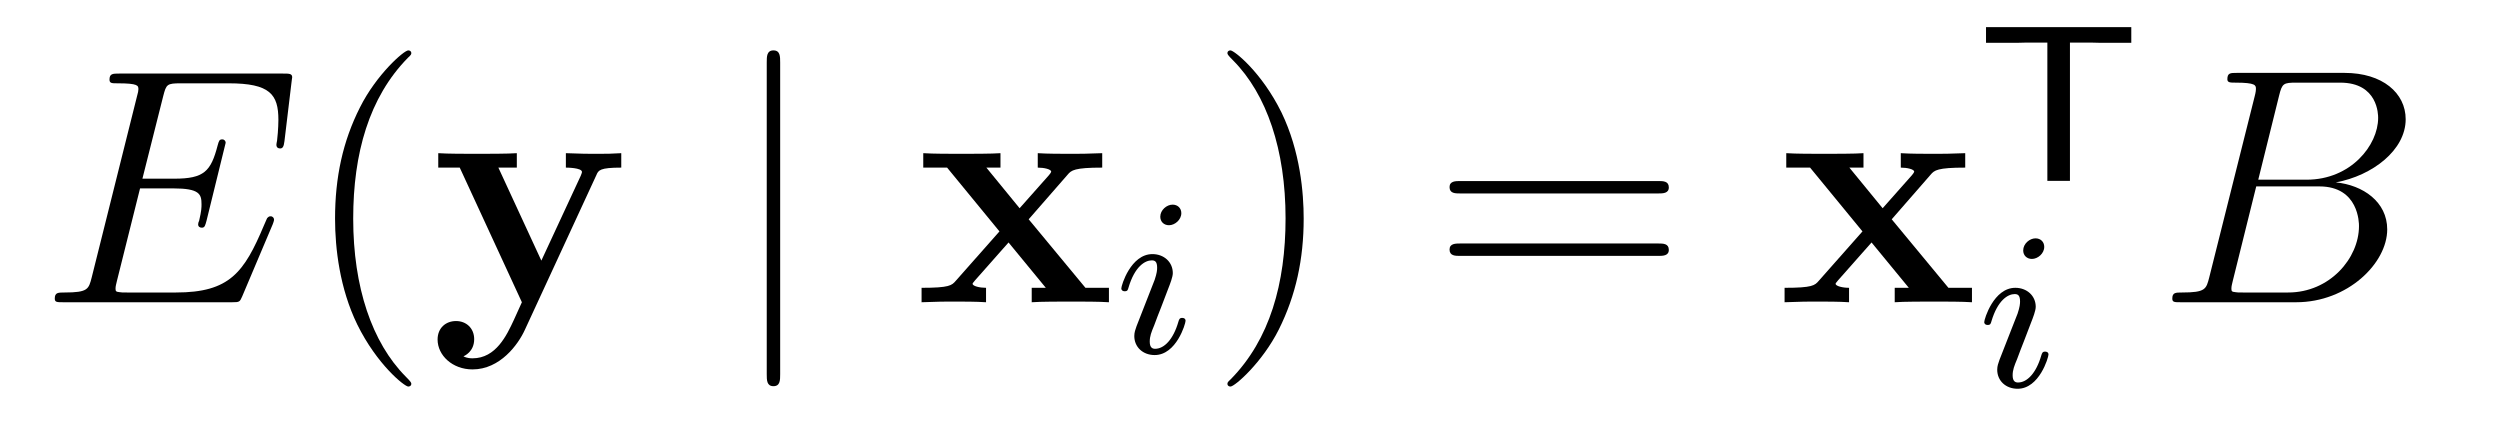 <?xml version='1.0' encoding='UTF-8'?>
<!-- This file was generated by dvisvgm 2.8.1 -->
<svg version='1.1' xmlns='http://www.w3.org/2000/svg' xmlns:xlink='http://www.w3.org/1999/xlink' width='89pt' height='15pt' viewBox='0 -15 89 15'>
<g id='page1'>
<g transform='matrix(1 0 0 -1 -127 650)'>
<path d='M136.708 657.013C136.72 657.049 136.756 657.133 136.756 657.181C136.756 657.241 136.708 657.3 136.636 657.3C136.588 657.3 136.565 657.288 136.529 657.252C136.505 657.241 136.505 657.217 136.397 656.977C135.692 655.304 135.178 654.587 133.265 654.587H131.52C131.353 654.587 131.329 654.587 131.257 654.599C131.126 654.611 131.113 654.634 131.113 654.73C131.113 654.814 131.138 654.886 131.161 654.993L131.986 658.293H133.17C134.102 658.293 134.174 658.089 134.174 657.731C134.174 657.611 134.174 657.503 134.09 657.145C134.066 657.097 134.054 657.049 134.054 657.013C134.054 656.93 134.114 656.894 134.186 656.894C134.293 656.894 134.305 656.977 134.353 657.145L135.034 659.918C135.034 659.978 134.987 660.038 134.915 660.038C134.808 660.038 134.795 659.99 134.748 659.823C134.508 658.902 134.269 658.639 133.206 658.639H132.07L132.811 661.58C132.919 661.998 132.942 662.034 133.433 662.034H135.142C136.613 662.034 136.911 661.64 136.911 660.731C136.911 660.719 136.911 660.384 136.863 659.99C136.852 659.942 136.84 659.87 136.84 659.847C136.84 659.751 136.899 659.715 136.971 659.715C137.055 659.715 137.103 659.763 137.127 659.978L137.378 662.07C137.378 662.106 137.402 662.225 137.402 662.249C137.402 662.381 137.294 662.381 137.079 662.381H131.245C131.018 662.381 130.898 662.381 130.898 662.166C130.898 662.034 130.982 662.034 131.185 662.034C131.927 662.034 131.927 661.95 131.927 661.819C131.927 661.759 131.914 661.711 131.879 661.58L130.265 655.125C130.157 654.706 130.133 654.587 129.297 654.587C129.069 654.587 128.95 654.587 128.95 654.372C128.95 654.24 129.022 654.24 129.261 654.24H135.262C135.525 654.24 135.537 654.252 135.62 654.443L136.708 657.013Z'/>
<path d='M141.642 651.335C141.642 651.371 141.642 651.395 141.439 651.598C140.243 652.806 139.574 654.778 139.574 657.217C139.574 659.536 140.136 661.532 141.522 662.943C141.642 663.05 141.642 663.074 141.642 663.11C141.642 663.182 141.582 663.206 141.534 663.206C141.379 663.206 140.399 662.345 139.813 661.173C139.203 659.966 138.928 658.687 138.928 657.217C138.928 656.152 139.095 654.73 139.717 653.451C140.422 652.017 141.403 651.239 141.534 651.239C141.582 651.239 141.642 651.263 141.642 651.335Z'/>
<path d='M148.233 658.771C148.304 658.938 148.352 659.033 149.117 659.033V659.547C148.711 659.524 148.663 659.524 148.173 659.524C147.85 659.524 147.826 659.524 147.145 659.547V659.033C147.157 659.033 147.718 659.033 147.718 658.878C147.718 658.842 147.683 658.771 147.671 658.735L146.272 655.722L144.742 659.033H145.399V659.547C145.113 659.524 144.3 659.524 143.965 659.524C143.618 659.524 142.913 659.524 142.602 659.547V659.033H143.367L145.579 654.24C145.519 654.097 145.352 653.75 145.292 653.607C145.041 653.068 144.658 652.244 143.822 652.244C143.774 652.244 143.63 652.244 143.499 652.315C143.523 652.327 143.881 652.471 143.881 652.925C143.881 653.32 143.594 653.571 143.236 653.571C142.865 653.571 142.578 653.32 142.578 652.913C142.578 652.351 143.104 651.849 143.822 651.849C144.802 651.849 145.447 652.734 145.686 653.26L148.233 658.771Z'/>
<path d='M154.774 662.775C154.774 662.99 154.774 663.206 154.535 663.206C154.296 663.206 154.296 662.99 154.296 662.775V651.682C154.296 651.467 154.296 651.252 154.535 651.252C154.774 651.252 154.774 651.467 154.774 651.682V662.775Z'/>
<path d='M163.621 657.193L165.008 658.782C165.139 658.938 165.247 659.033 166.239 659.033V659.547C165.57 659.524 165.546 659.524 165.139 659.524C164.793 659.524 164.279 659.524 163.944 659.547V659.033C164.171 659.033 164.422 658.974 164.422 658.89C164.422 658.866 164.363 658.782 164.338 658.759L163.298 657.587L162.115 659.033H162.617V659.547C162.342 659.524 161.529 659.524 161.207 659.524C160.848 659.524 160.203 659.524 159.868 659.547V659.033H160.717L162.581 656.762L161.027 655.005C160.884 654.838 160.8 654.754 159.808 654.754V654.24C160.525 654.264 160.549 654.264 160.92 654.264C161.266 654.264 161.768 654.264 162.103 654.24V654.754C161.876 654.754 161.625 654.814 161.625 654.897C161.625 654.909 161.625 654.921 161.709 655.017L162.904 656.368L164.231 654.754H163.729V654.24C164.016 654.264 164.817 654.264 165.152 654.264C165.51 654.264 166.144 654.264 166.478 654.24V654.754H165.642L163.621 657.193Z'/>
<path d='M169.055 657.412C169.055 657.588 168.927 657.715 168.744 657.715C168.537 657.715 168.306 657.524 168.306 657.285C168.306 657.109 168.433 656.982 168.616 656.982C168.823 656.982 169.055 657.173 169.055 657.412ZM167.891 654.488L167.461 653.388C167.421 653.269 167.381 653.173 167.381 653.037C167.381 652.647 167.684 652.36 168.106 652.36C168.879 652.36 169.206 653.476 169.206 653.579C169.206 653.659 169.142 653.683 169.087 653.683C168.991 653.683 168.975 653.627 168.951 653.547C168.768 652.91 168.441 652.583 168.122 652.583C168.027 652.583 167.931 652.623 167.931 652.838C167.931 653.03 167.987 653.173 168.09 653.42C168.17 653.635 168.25 653.85 168.338 654.066L168.584 654.711C168.656 654.894 168.752 655.141 168.752 655.277C168.752 655.675 168.433 655.954 168.027 655.954C167.254 655.954 166.919 654.838 166.919 654.735C166.919 654.663 166.975 654.631 167.038 654.631C167.142 654.631 167.15 654.679 167.174 654.759C167.397 655.516 167.764 655.731 168.003 655.731C168.114 655.731 168.194 655.691 168.194 655.468C168.194 655.388 168.186 655.277 168.106 655.038L167.891 654.488Z'/>
<path d='M173.411 657.217C173.411 658.125 173.292 659.607 172.622 660.994C171.917 662.428 170.937 663.206 170.805 663.206C170.757 663.206 170.697 663.182 170.697 663.11C170.697 663.074 170.697 663.05 170.901 662.847C172.096 661.64 172.766 659.667 172.766 657.228C172.766 654.909 172.204 652.913 170.817 651.502C170.697 651.395 170.697 651.371 170.697 651.335C170.697 651.263 170.757 651.239 170.805 651.239C170.96 651.239 171.941 652.1 172.527 653.272C173.136 654.491 173.411 655.782 173.411 657.217Z'/>
<path d='M186.028 658.113C186.195 658.113 186.41 658.113 186.41 658.328C186.41 658.555 186.207 658.555 186.028 658.555H178.987C178.819 658.555 178.604 658.555 178.604 658.34C178.604 658.113 178.807 658.113 178.987 658.113H186.028ZM186.028 655.89C186.195 655.89 186.41 655.89 186.41 656.105C186.41 656.332 186.207 656.332 186.028 656.332H178.987C178.819 656.332 178.604 656.332 178.604 656.117C178.604 655.89 178.807 655.89 178.987 655.89H186.028Z'/>
<path d='M194.345 657.193L195.731 658.782C195.863 658.938 195.97 659.033 196.962 659.033V659.547C196.292 659.524 196.268 659.524 195.863 659.524C195.516 659.524 195.001 659.524 194.668 659.547V659.033C194.894 659.033 195.145 658.974 195.145 658.89C195.145 658.866 195.085 658.782 195.061 658.759L194.022 657.587L192.838 659.033H193.34V659.547C193.066 659.524 192.252 659.524 191.93 659.524C191.571 659.524 190.926 659.524 190.591 659.547V659.033H191.439L193.304 656.762L191.75 655.005C191.607 654.838 191.523 654.754 190.531 654.754V654.24C191.248 654.264 191.272 654.264 191.643 654.264C191.989 654.264 192.492 654.264 192.826 654.24V654.754C192.599 654.754 192.348 654.814 192.348 654.897C192.348 654.909 192.348 654.921 192.432 655.017L193.627 656.368L194.954 654.754H194.452V654.24C194.738 654.264 195.54 654.264 195.875 654.264C196.232 654.264 196.867 654.264 197.202 654.24V654.754H196.364L194.345 657.193Z'/>
<path d='M200.69 663.484H201.44C201.535 663.484 201.631 663.477 201.727 663.477H202.874V664.034H197.702V663.477H198.851C198.946 663.477 199.042 663.484 199.138 663.484H199.886V658.56H200.69V663.484Z'/>
<path d='M199.775 656.212C199.775 656.388 199.648 656.515 199.464 656.515C199.256 656.515 199.026 656.324 199.026 656.085C199.026 655.909 199.153 655.782 199.337 655.782C199.543 655.782 199.775 655.973 199.775 656.212ZM198.611 653.288L198.181 652.188C198.14 652.069 198.101 651.973 198.101 651.837C198.101 651.447 198.404 651.16 198.827 651.16C199.6 651.16 199.926 652.276 199.926 652.379C199.926 652.459 199.862 652.483 199.806 652.483C199.711 652.483 199.696 652.427 199.67 652.347C199.488 651.71 199.16 651.383 198.842 651.383C198.746 651.383 198.65 651.423 198.65 651.638C198.65 651.83 198.707 651.973 198.81 652.22C198.89 652.435 198.97 652.65 199.057 652.866L199.304 653.511C199.376 653.694 199.472 653.941 199.472 654.077C199.472 654.475 199.153 654.754 198.746 654.754C197.974 654.754 197.639 653.638 197.639 653.535C197.639 653.463 197.695 653.431 197.759 653.431C197.862 653.431 197.87 653.479 197.894 653.559C198.118 654.316 198.484 654.531 198.722 654.531C198.834 654.531 198.914 654.491 198.914 654.268C198.914 654.188 198.906 654.077 198.827 653.838L198.611 653.288Z'/>
<path d='M208.135 661.592C208.243 662.034 208.291 662.058 208.757 662.058H210.311C211.662 662.058 211.662 660.91 211.662 660.803C211.662 659.834 210.694 658.603 209.116 658.603H207.394L208.135 661.592ZM210.155 658.507C211.458 658.747 212.642 659.655 212.642 660.755C212.642 661.687 211.817 662.405 210.467 662.405H206.629C206.402 662.405 206.294 662.405 206.294 662.178C206.294 662.058 206.402 662.058 206.581 662.058C207.311 662.058 207.311 661.962 207.311 661.831C207.311 661.807 207.311 661.735 207.263 661.556L205.649 655.125C205.541 654.706 205.517 654.587 204.68 654.587C204.454 654.587 204.334 654.587 204.334 654.372C204.334 654.24 204.406 654.24 204.644 654.24H208.745C210.574 654.24 211.985 655.627 211.985 656.834C211.985 657.814 211.123 658.412 210.155 658.507ZM208.458 654.587H206.844C206.677 654.587 206.653 654.587 206.581 654.599C206.449 654.611 206.438 654.634 206.438 654.73C206.438 654.814 206.461 654.886 206.485 654.993L207.322 658.364H209.569C210.98 658.364 210.98 657.049 210.98 656.953C210.98 655.806 209.94 654.587 208.458 654.587Z'/>
</g>
</g>
</svg>